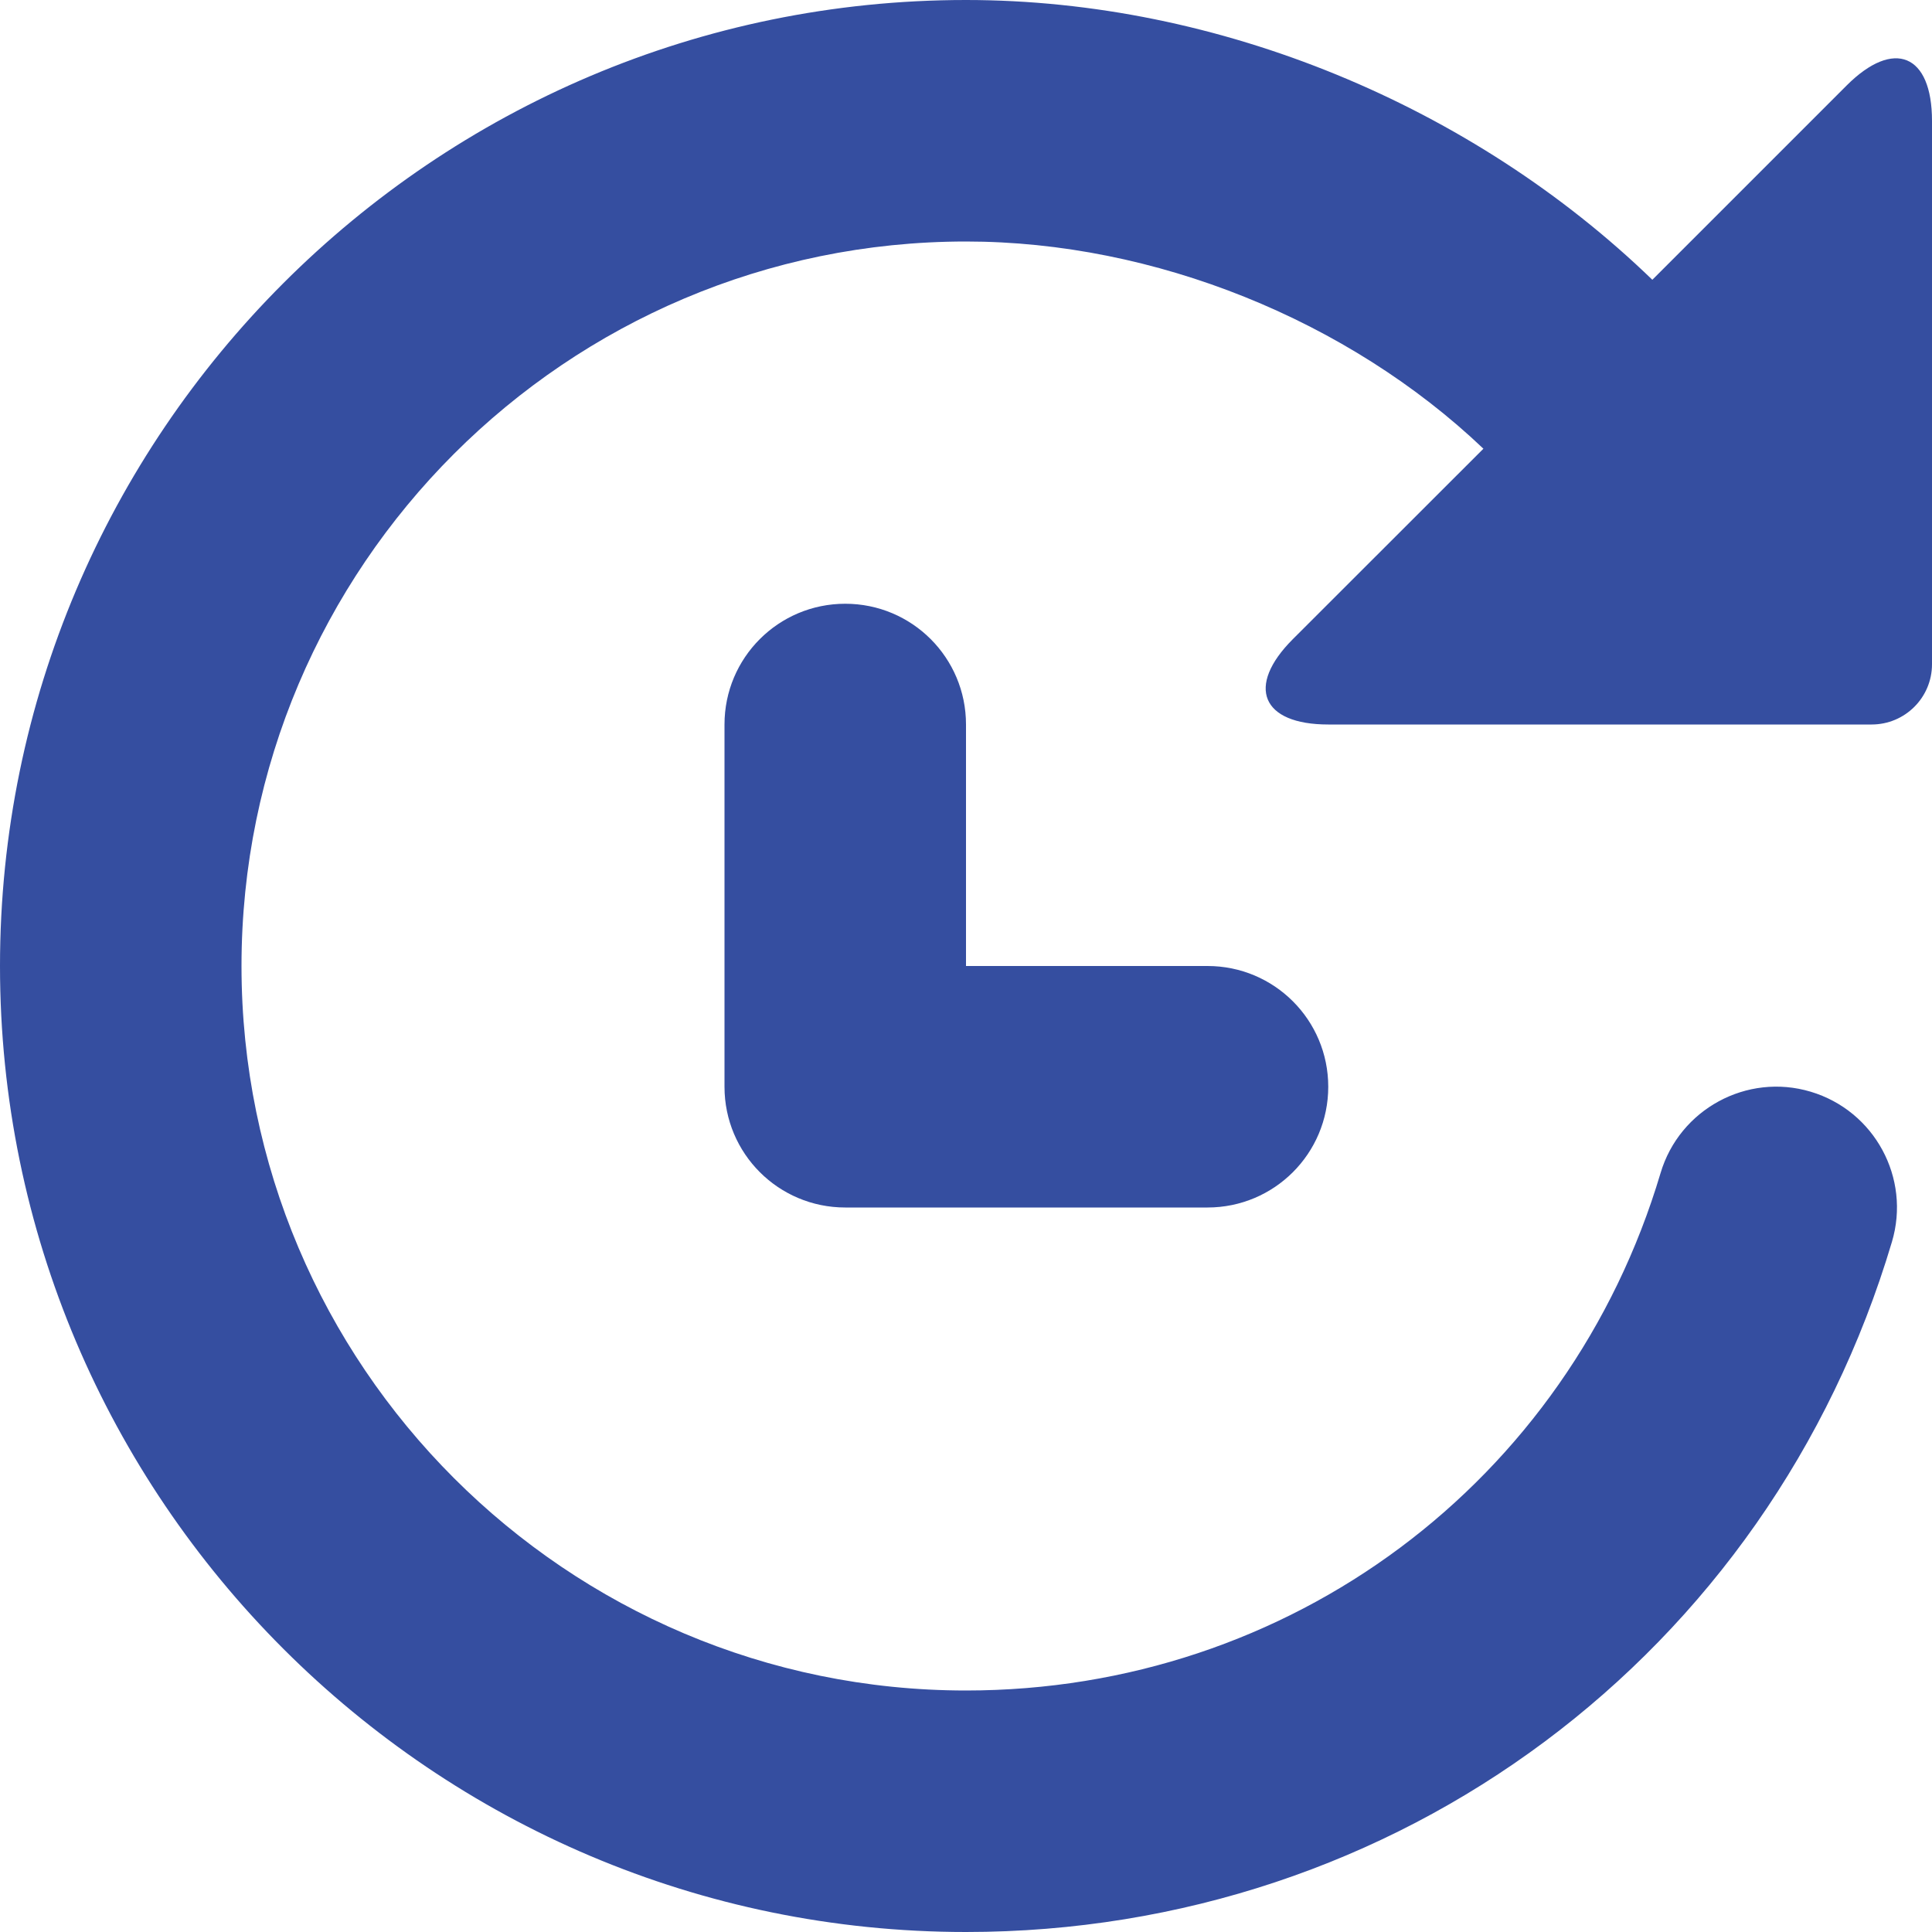 <?xml version="1.0" encoding="UTF-8"?>
<svg width="16px" height="16px" viewBox="0 0 16 16" version="1.1" xmlns="http://www.w3.org/2000/svg" xmlns:xlink="http://www.w3.org/1999/xlink">
    <!-- Generator: Sketch 57.1 (83088) - https://sketch.com -->
    <title>Combined shape 1172</title>
    <desc>Created with Sketch.</desc>
    <g id="homepage" stroke="none" stroke-width="1" fill="none" fill-rule="evenodd">
        <g transform="translate(-239, -3455)" fill="#354EA0" id="api">
            <g transform="translate(220, 2991)">
                <g id="app" transform="translate(0, 235)">
                    <g id="Group-33" transform="translate(0, 48)">
                        <path d="M27,181 C29.096,181 31.195,181.877 32.684,183.317 L32.684,183.317 L32.707,183.294 L34.293,181.708 C34.684,181.317 35,181.448 35,182.001 L35,182.001 L35,186.501 C35,186.777 34.776,187 34.5,187 L34.5,187 L30,187 C29.447,187 29.316,186.684 29.707,186.293 L29.707,186.293 L31.285,184.716 C30.166,183.651 28.559,183 27,183 C23.691,183 21,185.691 21,189 C21,192.309 23.691,195 27,195 C29.678,195 31.989,193.277 32.752,190.715 C32.909,190.186 33.467,189.883 33.995,190.041 C34.524,190.199 34.826,190.756 34.668,191.285 C33.651,194.703 30.57,197 27,197 C22.589,197 19,193.411 19,189 C19,184.589 22.589,181 27,181 Z M26,186 C26.553,186 27,186.447 27,187 L27,187 L27,189 L29,189 C29.553,189 30,189.447 30,190 C30,190.553 29.553,191 29,191 L29,191 L26,191 C25.447,191 25,190.553 25,190 L25,190 L25,187 C25,186.447 25.447,186 26,186 Z" id="Combined-shape-1172"></path>
                    </g>
                </g>
            </g>
        </g>
    </g>
</svg>